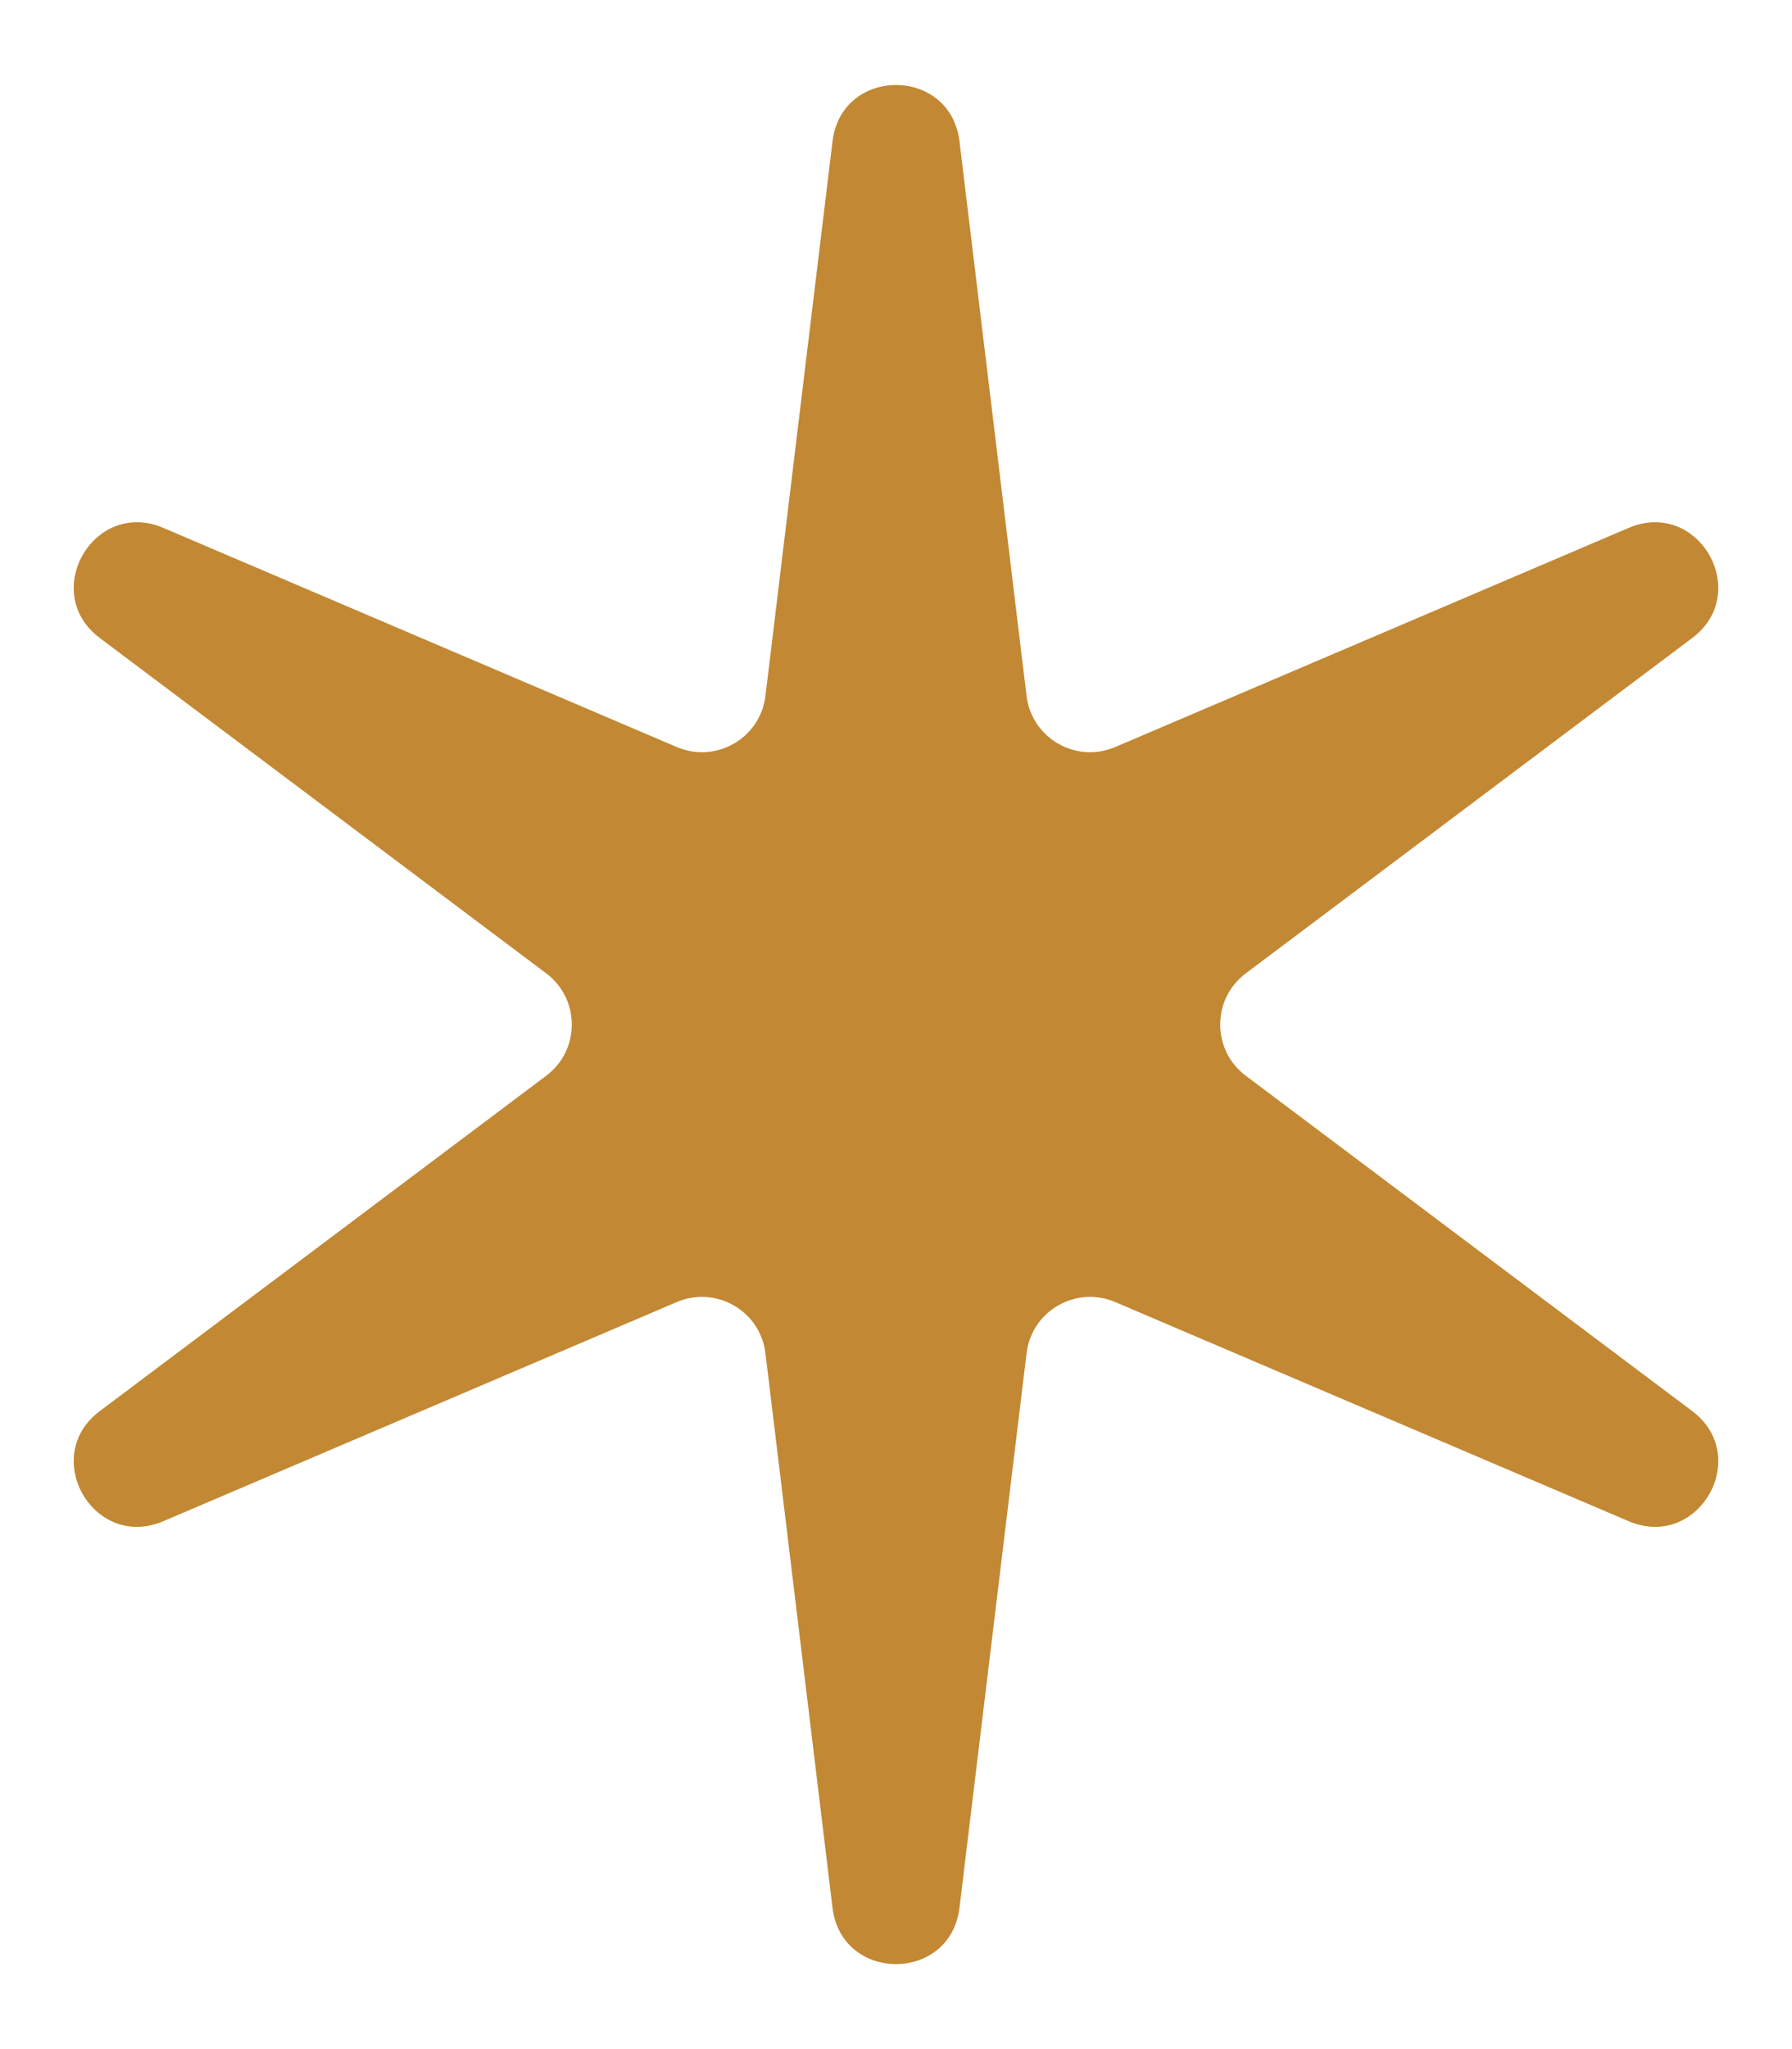 <svg xmlns="http://www.w3.org/2000/svg" width="14" height="16" viewBox="0 0 14 16" fill="none"><path d="M6.504 1.104C6.575 0.517 7.425 0.517 7.496 1.104L8.02 5.434C8.06 5.764 8.406 5.964 8.713 5.833L12.724 4.122C13.267 3.89 13.693 4.627 13.22 4.982L9.733 7.6C9.466 7.8 9.466 8.2 9.733 8.4L13.22 11.018C13.693 11.373 13.267 12.11 12.724 11.878L8.713 10.167C8.406 10.036 8.06 10.236 8.02 10.566L7.496 14.896C7.425 15.483 6.575 15.483 6.504 14.896L5.98 10.566C5.94 10.236 5.594 10.036 5.287 10.167L1.276 11.878C0.733 12.11 0.307 11.373 0.78 11.018L4.267 8.4C4.534 8.2 4.534 7.8 4.267 7.6L0.78 4.982C0.307 4.627 0.733 3.89 1.276 4.122L5.287 5.833C5.594 5.964 5.94 5.764 5.98 5.434L6.504 1.104Z" fill="#C28833"></path></svg>